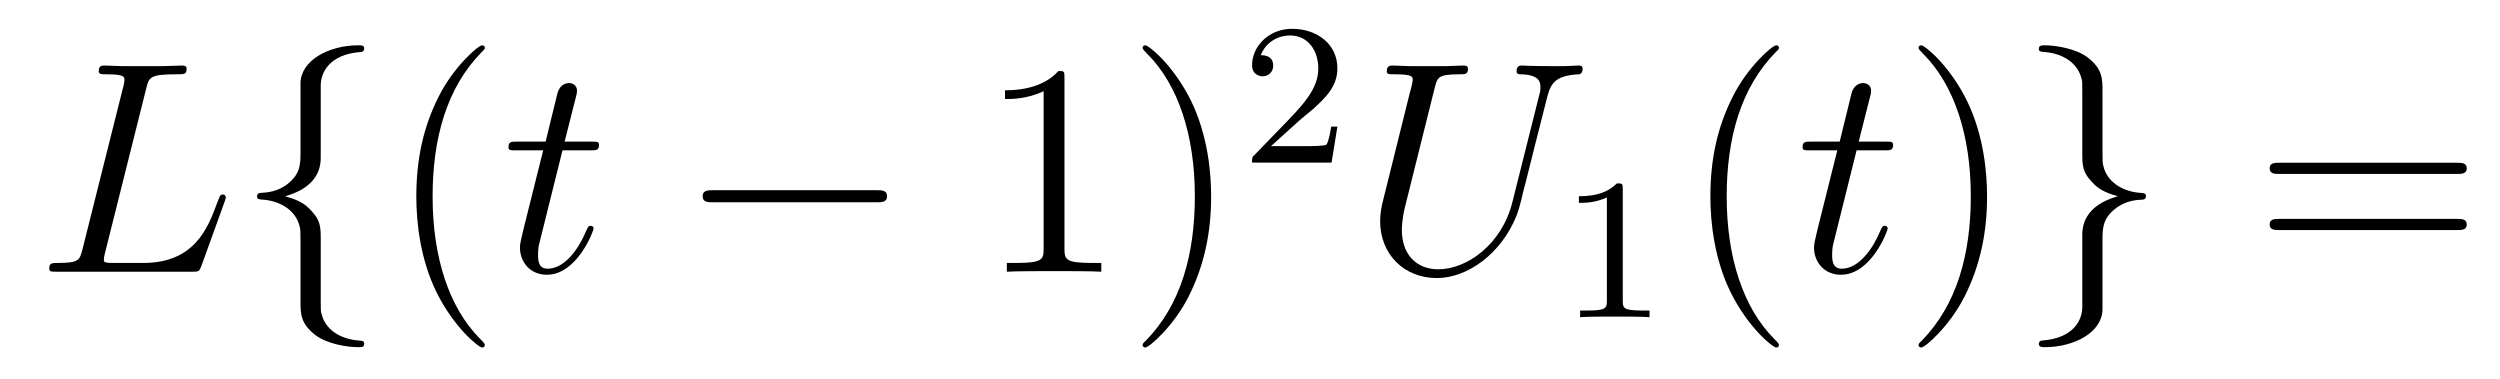 <?xml version='1.0' encoding='UTF-8'?>
<!-- This file was generated by dvisvgm 2.8.1 -->
<svg version='1.1' xmlns='http://www.w3.org/2000/svg' xmlns:xlink='http://www.w3.org/1999/xlink' width='99pt' height='15pt' viewBox='0 -15 99 15'>
<g id='page1'>
<g transform='matrix(1 0 0 -1 -127 650)'>
<path d='M132.787 661.484C132.895 661.938 132.931 662.058 133.983 662.058C134.305 662.058 134.389 662.058 134.389 662.285C134.389 662.405 134.258 662.405 134.21 662.405C133.971 662.405 133.696 662.381 133.457 662.381H131.855C131.628 662.381 131.365 662.405 131.138 662.405C131.042 662.405 130.91 662.405 130.91 662.178C130.91 662.058 131.018 662.058 131.197 662.058C131.927 662.058 131.927 661.962 131.927 661.831C131.927 661.807 131.927 661.735 131.879 661.556L130.265 655.125C130.157 654.706 130.133 654.587 129.297 654.587C129.069 654.587 128.95 654.587 128.95 654.372C128.95 654.24 129.022 654.24 129.261 654.24H134.616C134.879 654.24 134.891 654.252 134.975 654.467L135.895 657.013C135.919 657.073 135.943 657.145 135.943 657.181C135.943 657.252 135.883 657.3 135.823 657.3C135.812 657.3 135.752 657.3 135.728 657.252C135.704 657.241 135.704 657.217 135.608 656.989C135.226 655.938 134.688 654.587 132.668 654.587H131.52C131.353 654.587 131.329 654.587 131.257 654.599C131.126 654.611 131.113 654.634 131.113 654.73C131.113 654.814 131.138 654.886 131.161 654.993L132.787 661.484Z'/>
<path d='M139.701 661.616C139.701 662.094 140.012 662.859 141.315 662.943C141.375 662.954 141.422 663.002 141.422 663.074C141.422 663.206 141.327 663.206 141.195 663.206C140 663.206 138.912 662.596 138.9 661.711V658.986C138.9 658.52 138.9 658.137 138.422 657.742C138.004 657.396 137.549 657.372 137.286 657.36C137.226 657.348 137.179 657.3 137.179 657.228C137.179 657.109 137.25 657.109 137.37 657.097C138.159 657.049 138.733 656.619 138.864 656.033C138.9 655.902 138.9 655.878 138.9 655.447V653.08C138.9 652.578 138.9 652.196 139.474 651.742C139.94 651.383 140.729 651.252 141.195 651.252C141.327 651.252 141.422 651.252 141.422 651.383C141.422 651.502 141.351 651.502 141.231 651.514C140.478 651.562 139.892 651.945 139.737 652.554C139.701 652.662 139.701 652.686 139.701 653.116V655.627C139.701 656.177 139.605 656.38 139.223 656.762C138.972 657.013 138.625 657.133 138.291 657.228C139.271 657.503 139.701 658.053 139.701 658.747V661.616Z'/>
<path d='M146.199 651.335C146.199 651.371 146.199 651.395 145.996 651.598C144.801 652.806 144.131 654.778 144.131 657.217C144.131 659.536 144.693 661.532 146.08 662.943C146.199 663.05 146.199 663.074 146.199 663.11C146.199 663.182 146.139 663.206 146.092 663.206C145.936 663.206 144.956 662.345 144.37 661.173C143.761 659.966 143.486 658.687 143.486 657.217C143.486 656.152 143.653 654.73 144.274 653.451C144.98 652.017 145.96 651.239 146.092 651.239C146.139 651.239 146.199 651.263 146.199 651.335Z'/>
<path d='M149.275 659.046H150.375C150.602 659.046 150.722 659.046 150.722 659.261C150.722 659.392 150.65 659.392 150.411 659.392H149.359L149.801 661.137C149.849 661.305 149.849 661.329 149.849 661.413C149.849 661.604 149.694 661.711 149.538 661.711C149.443 661.711 149.168 661.675 149.072 661.293L148.606 659.392H147.482C147.243 659.392 147.136 659.392 147.136 659.165C147.136 659.046 147.219 659.046 147.446 659.046H148.51L147.721 655.89C147.626 655.471 147.59 655.352 147.59 655.196C147.59 654.634 147.984 654.12 148.654 654.12C149.861 654.12 150.507 655.866 150.507 655.949C150.507 656.021 150.459 656.057 150.387 656.057C150.363 656.057 150.315 656.057 150.291 656.009C150.279 655.997 150.268 655.985 150.184 655.794C149.933 655.196 149.383 654.36 148.689 654.36C148.331 654.36 148.307 654.658 148.307 654.921C148.307 654.933 148.307 655.16 148.343 655.304L149.275 659.046Z'/>
<path d='M161.71 656.989C161.913 656.989 162.128 656.989 162.128 657.228C162.128 657.468 161.913 657.468 161.71 657.468H155.243C155.039 657.468 154.824 657.468 154.824 657.228C154.824 656.989 155.039 656.989 155.243 656.989H161.71Z'/>
<path d='M169.153 661.902C169.153 662.178 169.153 662.189 168.914 662.189C168.627 661.867 168.029 661.424 166.798 661.424V661.078C167.073 661.078 167.67 661.078 168.328 661.388V655.16C168.328 654.73 168.292 654.587 167.24 654.587H166.87V654.24C167.192 654.264 168.352 654.264 168.746 654.264C169.141 654.264 170.289 654.264 170.611 654.24V654.587H170.241C169.189 654.587 169.153 654.73 169.153 655.16V661.902ZM174.961 657.217C174.961 658.125 174.842 659.607 174.172 660.994C173.467 662.428 172.487 663.206 172.355 663.206C172.307 663.206 172.248 663.182 172.248 663.11C172.248 663.074 172.248 663.05 172.451 662.847C173.646 661.64 174.316 659.667 174.316 657.228C174.316 654.909 173.754 652.913 172.367 651.502C172.248 651.395 172.248 651.371 172.248 651.335C172.248 651.263 172.307 651.239 172.355 651.239C172.51 651.239 173.491 652.1 174.077 653.272C174.686 654.491 174.961 655.782 174.961 657.217Z'/>
<path d='M178.407 660.186C178.535 660.305 178.869 660.568 178.997 660.68C179.491 661.134 179.961 661.572 179.961 662.297C179.961 663.245 179.164 663.859 178.168 663.859C177.212 663.859 176.582 663.134 176.582 662.425C176.582 662.034 176.893 661.978 177.005 661.978C177.172 661.978 177.419 662.098 177.419 662.401C177.419 662.815 177.021 662.815 176.925 662.815C177.156 663.397 177.69 663.596 178.08 663.596C178.822 663.596 179.204 662.967 179.204 662.297C179.204 661.468 178.622 660.863 177.682 659.899L176.678 658.863C176.582 658.775 176.582 658.759 176.582 658.56H179.73L179.961 659.986H179.714C179.69 659.827 179.626 659.428 179.531 659.277C179.483 659.213 178.877 659.213 178.75 659.213H177.331L178.407 660.186Z'/>
<path d='M186.889 656.989C186.47 655.316 185.084 654.336 183.96 654.336C183.099 654.336 182.513 654.909 182.513 655.902C182.513 655.949 182.513 656.308 182.645 656.834L183.817 661.532C183.924 661.938 183.948 662.058 184.797 662.058C185.012 662.058 185.132 662.058 185.132 662.273C185.132 662.405 185.024 662.405 184.952 662.405C184.737 662.405 184.486 662.381 184.259 662.381H182.848C182.621 662.381 182.37 662.405 182.143 662.405C182.059 662.405 181.916 662.405 181.916 662.178C181.916 662.058 182 662.058 182.227 662.058C182.944 662.058 182.944 661.962 182.944 661.831C182.944 661.759 182.86 661.413 182.8 661.209L181.76 657.025C181.725 656.894 181.653 656.571 181.653 656.248C181.653 654.933 182.597 653.989 183.9 653.989C185.108 653.989 186.447 654.945 187.056 656.463C187.14 656.667 187.248 657.085 187.319 657.408C187.439 657.838 187.69 658.89 187.773 659.201L188.228 660.994C188.383 661.616 188.479 662.01 189.531 662.058C189.626 662.07 189.674 662.166 189.674 662.273C189.674 662.405 189.567 662.405 189.519 662.405C189.351 662.405 189.136 662.381 188.969 662.381H188.407C187.666 662.381 187.283 662.405 187.271 662.405C187.2 662.405 187.056 662.405 187.056 662.178C187.056 662.058 187.152 662.058 187.235 662.058C187.953 662.034 188.001 661.759 188.001 661.544C188.001 661.436 188.001 661.401 187.953 661.233L186.889 656.989Z'/>
<path d='M191.262 657.516C191.262 657.731 191.246 657.739 191.031 657.739C190.704 657.42 190.282 657.229 189.525 657.229V656.966C189.74 656.966 190.17 656.966 190.632 657.181V653.093C190.632 652.798 190.609 652.703 189.852 652.703H189.573V652.44C189.899 652.464 190.585 652.464 190.943 652.464C191.302 652.464 191.995 652.464 192.322 652.44V652.703H192.043C191.286 652.703 191.262 652.798 191.262 653.093V657.516Z'/>
<path d='M197.446 651.335C197.446 651.371 197.446 651.395 197.242 651.598C196.046 652.806 195.377 654.778 195.377 657.217C195.377 659.536 195.938 661.532 197.326 662.943C197.446 663.05 197.446 663.074 197.446 663.11C197.446 663.182 197.386 663.206 197.338 663.206C197.182 663.206 196.202 662.345 195.617 661.173C195.006 659.966 194.731 658.687 194.731 657.217C194.731 656.152 194.899 654.73 195.521 653.451C196.225 652.017 197.206 651.239 197.338 651.239C197.386 651.239 197.446 651.263 197.446 651.335Z'/>
<path d='M200.521 659.046H201.622C201.848 659.046 201.967 659.046 201.967 659.261C201.967 659.392 201.896 659.392 201.658 659.392H200.605L201.047 661.137C201.095 661.305 201.095 661.329 201.095 661.413C201.095 661.604 200.94 661.711 200.784 661.711C200.688 661.711 200.414 661.675 200.318 661.293L199.852 659.392H198.728C198.49 659.392 198.382 659.392 198.382 659.165C198.382 659.046 198.466 659.046 198.692 659.046H199.757L198.967 655.89C198.871 655.471 198.835 655.352 198.835 655.196C198.835 654.634 199.23 654.12 199.9 654.12C201.107 654.12 201.752 655.866 201.752 655.949C201.752 656.021 201.704 656.057 201.632 656.057C201.61 656.057 201.562 656.057 201.538 656.009C201.526 655.997 201.514 655.985 201.43 655.794C201.179 655.196 200.629 654.36 199.936 654.36C199.577 654.36 199.553 654.658 199.553 654.921C199.553 654.933 199.553 655.16 199.589 655.304L200.521 659.046Z'/>
<path d='M205.688 657.217C205.688 658.125 205.57 659.607 204.9 660.994C204.194 662.428 203.214 663.206 203.083 663.206C203.035 663.206 202.975 663.182 202.975 663.11C202.975 663.074 202.975 663.05 203.178 662.847C204.374 661.64 205.044 659.667 205.044 657.228C205.044 654.909 204.481 652.913 203.095 651.502C202.975 651.395 202.975 651.371 202.975 651.335C202.975 651.263 203.035 651.239 203.083 651.239C203.238 651.239 204.218 652.1 204.804 653.272C205.414 654.491 205.688 655.782 205.688 657.217Z'/>
<path d='M209.459 652.841C209.459 652.363 209.148 651.598 207.845 651.514C207.785 651.502 207.737 651.455 207.737 651.383C207.737 651.252 207.869 651.252 207.976 651.252C209.136 651.252 210.247 651.837 210.259 652.746V655.471C210.259 655.938 210.259 656.32 210.738 656.714C211.156 657.061 211.61 657.085 211.873 657.097C211.933 657.109 211.981 657.157 211.981 657.228C211.981 657.348 211.909 657.348 211.789 657.36C211.001 657.408 210.427 657.838 210.295 658.424C210.259 658.555 210.259 658.579 210.259 659.01V661.377C210.259 661.879 210.259 662.261 209.686 662.715C209.207 663.086 208.382 663.206 207.976 663.206C207.869 663.206 207.737 663.206 207.737 663.074C207.737 662.954 207.809 662.954 207.929 662.943C208.681 662.895 209.267 662.512 209.423 661.902C209.459 661.795 209.459 661.771 209.459 661.341V658.83C209.459 658.281 209.555 658.077 209.936 657.695C210.187 657.444 210.534 657.324 210.869 657.228C209.888 656.953 209.459 656.404 209.459 655.71V652.841Z'/>
<path d='M224.302 658.113C224.468 658.113 224.684 658.113 224.684 658.328C224.684 658.555 224.48 658.555 224.302 658.555H217.261C217.093 658.555 216.878 658.555 216.878 658.34C216.878 658.113 217.081 658.113 217.261 658.113H224.302ZM224.302 655.89C224.468 655.89 224.684 655.89 224.684 656.105C224.684 656.332 224.48 656.332 224.302 656.332H217.261C217.093 656.332 216.878 656.332 216.878 656.117C216.878 655.89 217.081 655.89 217.261 655.89H224.302Z'/>
</g>
</g>
</svg>
